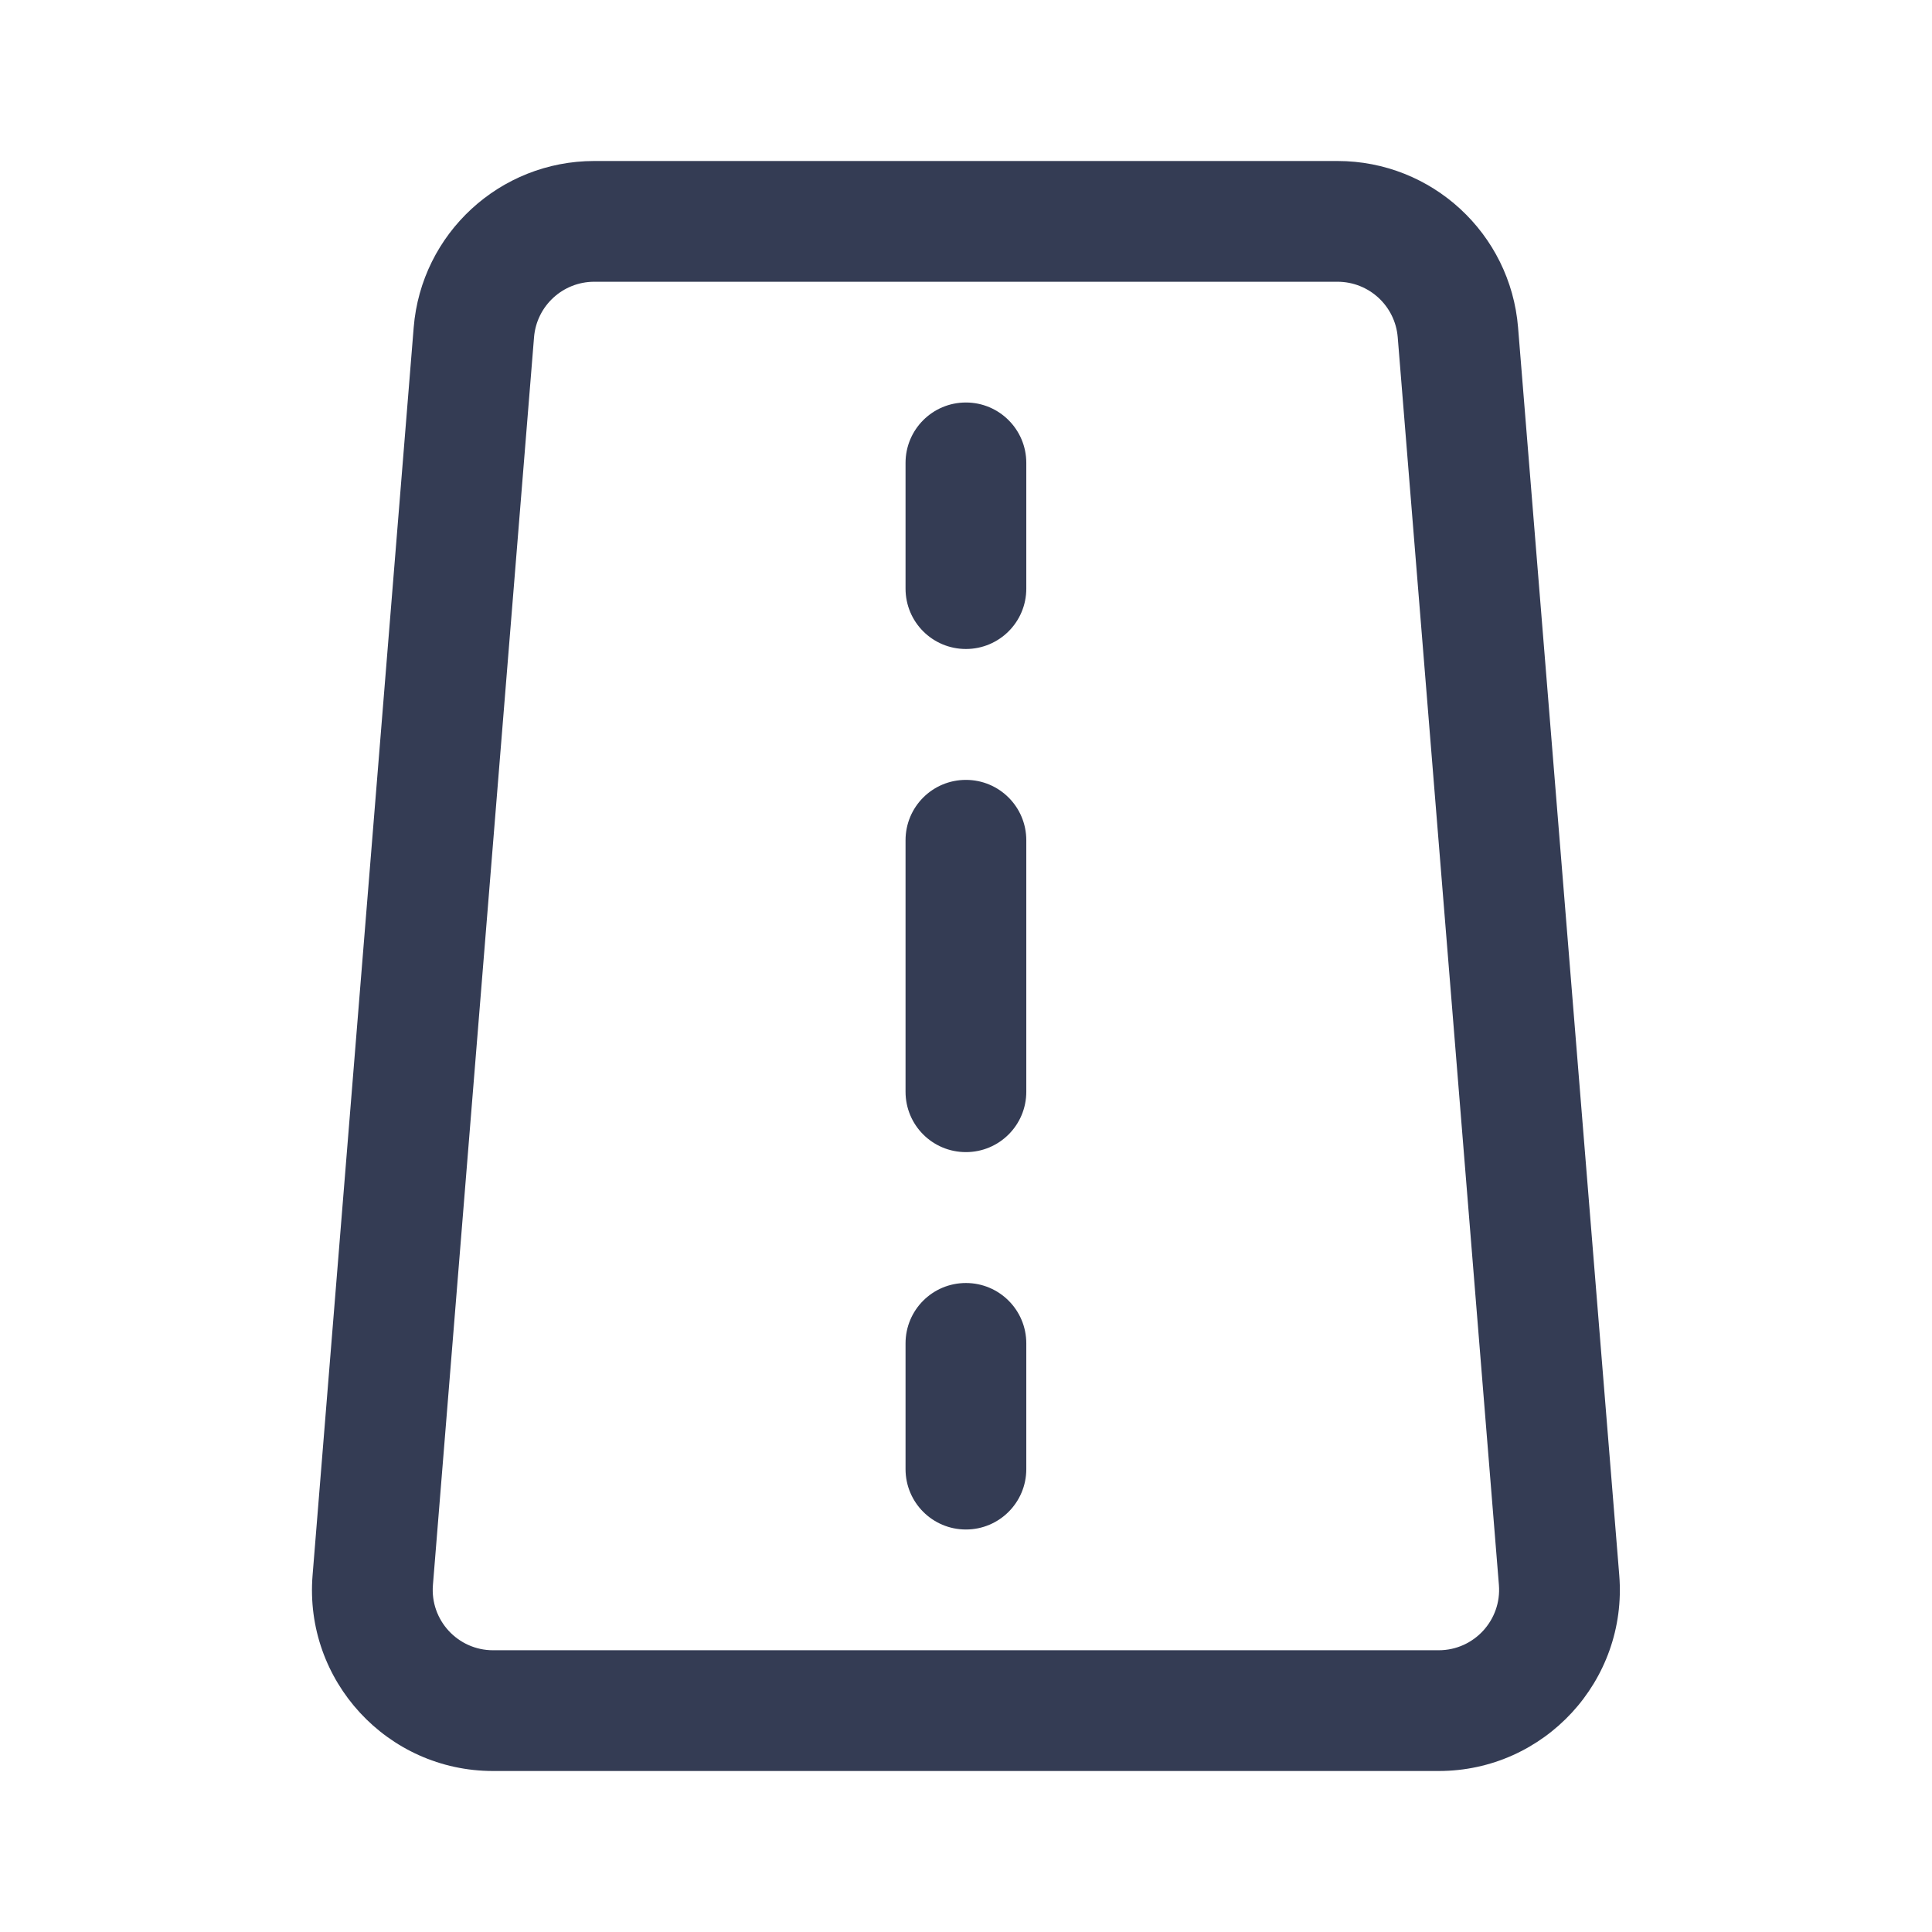<?xml version="1.0" encoding="UTF-8"?>
<svg xmlns="http://www.w3.org/2000/svg" width="80" height="80" viewBox="0 0 24 24" fill="none" transform="rotate(0 0 0)">
  <path d="M12.749 5.75C12.749 5.336 12.413 5 11.999 5C11.584 5 11.249 5.336 11.249 5.75V7.312C11.249 7.727 11.584 8.062 11.999 8.062C12.413 8.062 12.749 7.727 12.749 7.312V5.75Z" fill="#343C54"></path>
  <path d="M12.749 10.438C12.749 10.023 12.413 9.688 11.999 9.688C11.584 9.688 11.249 10.023 11.249 10.438L11.249 13.562C11.249 13.977 11.584 14.312 11.999 14.312C12.413 14.312 12.749 13.977 12.749 13.562V10.438Z" fill="#343C54"></path>
  <path d="M12.749 16.688C12.749 16.273 12.413 15.938 11.999 15.938C11.584 15.938 11.249 16.273 11.249 16.688V18.25C11.249 18.664 11.584 19 11.999 19C12.413 19 12.749 18.664 12.749 18.25V16.688Z" fill="#343C54"></path>
  <path fill-rule="evenodd" clip-rule="evenodd" d="M7.382 2C6.21 2 5.234 2.9 5.139 4.068L3.883 19.568C3.776 20.878 4.811 22 6.125 22H17.872C19.186 22 20.221 20.878 20.115 19.568L18.858 4.068C18.763 2.9 17.787 2 16.615 2H7.382ZM6.634 4.189C6.666 3.8 6.991 3.5 7.382 3.5H16.615C17.006 3.5 17.331 3.8 17.363 4.189L18.62 19.689C18.655 20.126 18.31 20.5 17.872 20.5H6.125C5.687 20.5 5.342 20.126 5.378 19.689L6.634 4.189Z" fill="#343C54"></path>
</svg>
